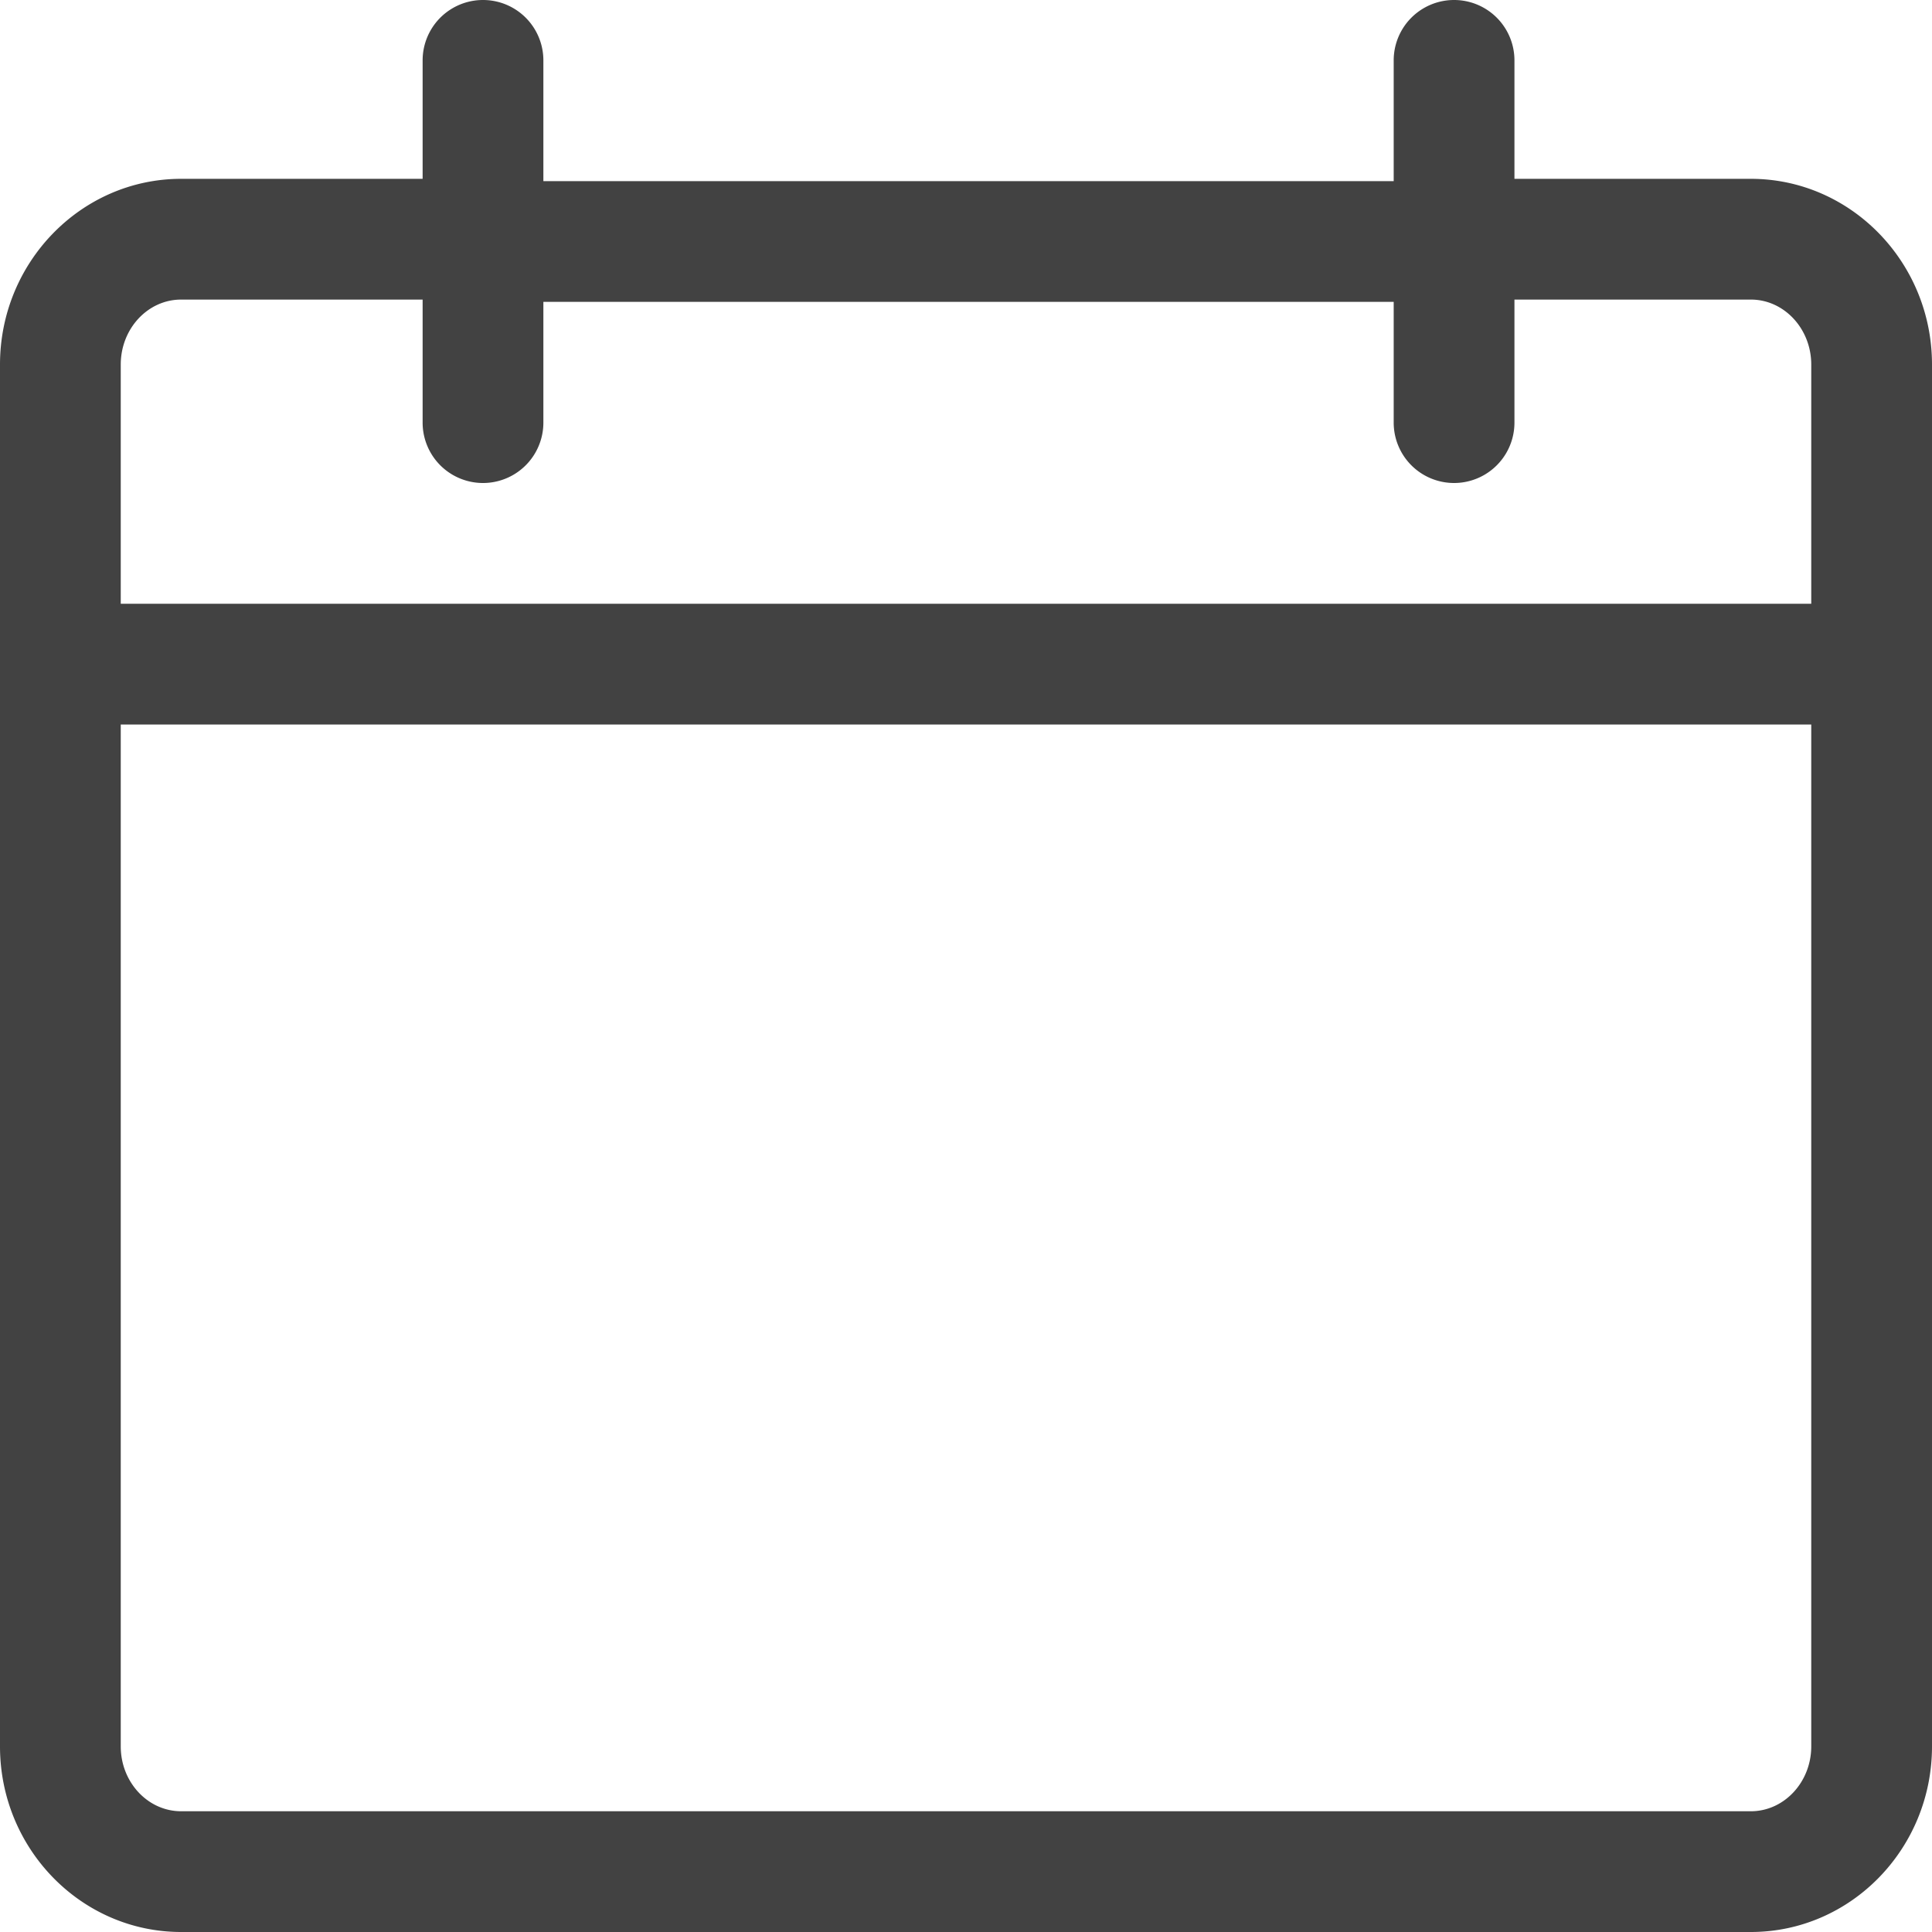 <svg xmlns='http://www.w3.org/2000/svg' width='16' height='16'><path fill='#424242' fill-rule='evenodd' d='M14.5 15h-13c-.276 0-.5-.241-.5-.537V6h14v8.463c0 .296-.225.537-.5.537M1.5 2.481h2V3.5a.5.5 0 001 0v-1h7.042v1a.5.5 0 001 0V2.481H14.5c.275 0 .5.241.5.538V5H1V3.019c0-.297.224-.538.5-.538m13-1h-1.958V.5a.5.5 0 00-1 0v1H4.5v-1a.5.5 0 00-1 0v.981h-2c-.827 0-1.5.69-1.5 1.538v11.444C0 15.311.673 16 1.5 16h13c.827 0 1.5-.689 1.5-1.537V3.019c0-.848-.673-1.538-1.5-1.538'/></svg>